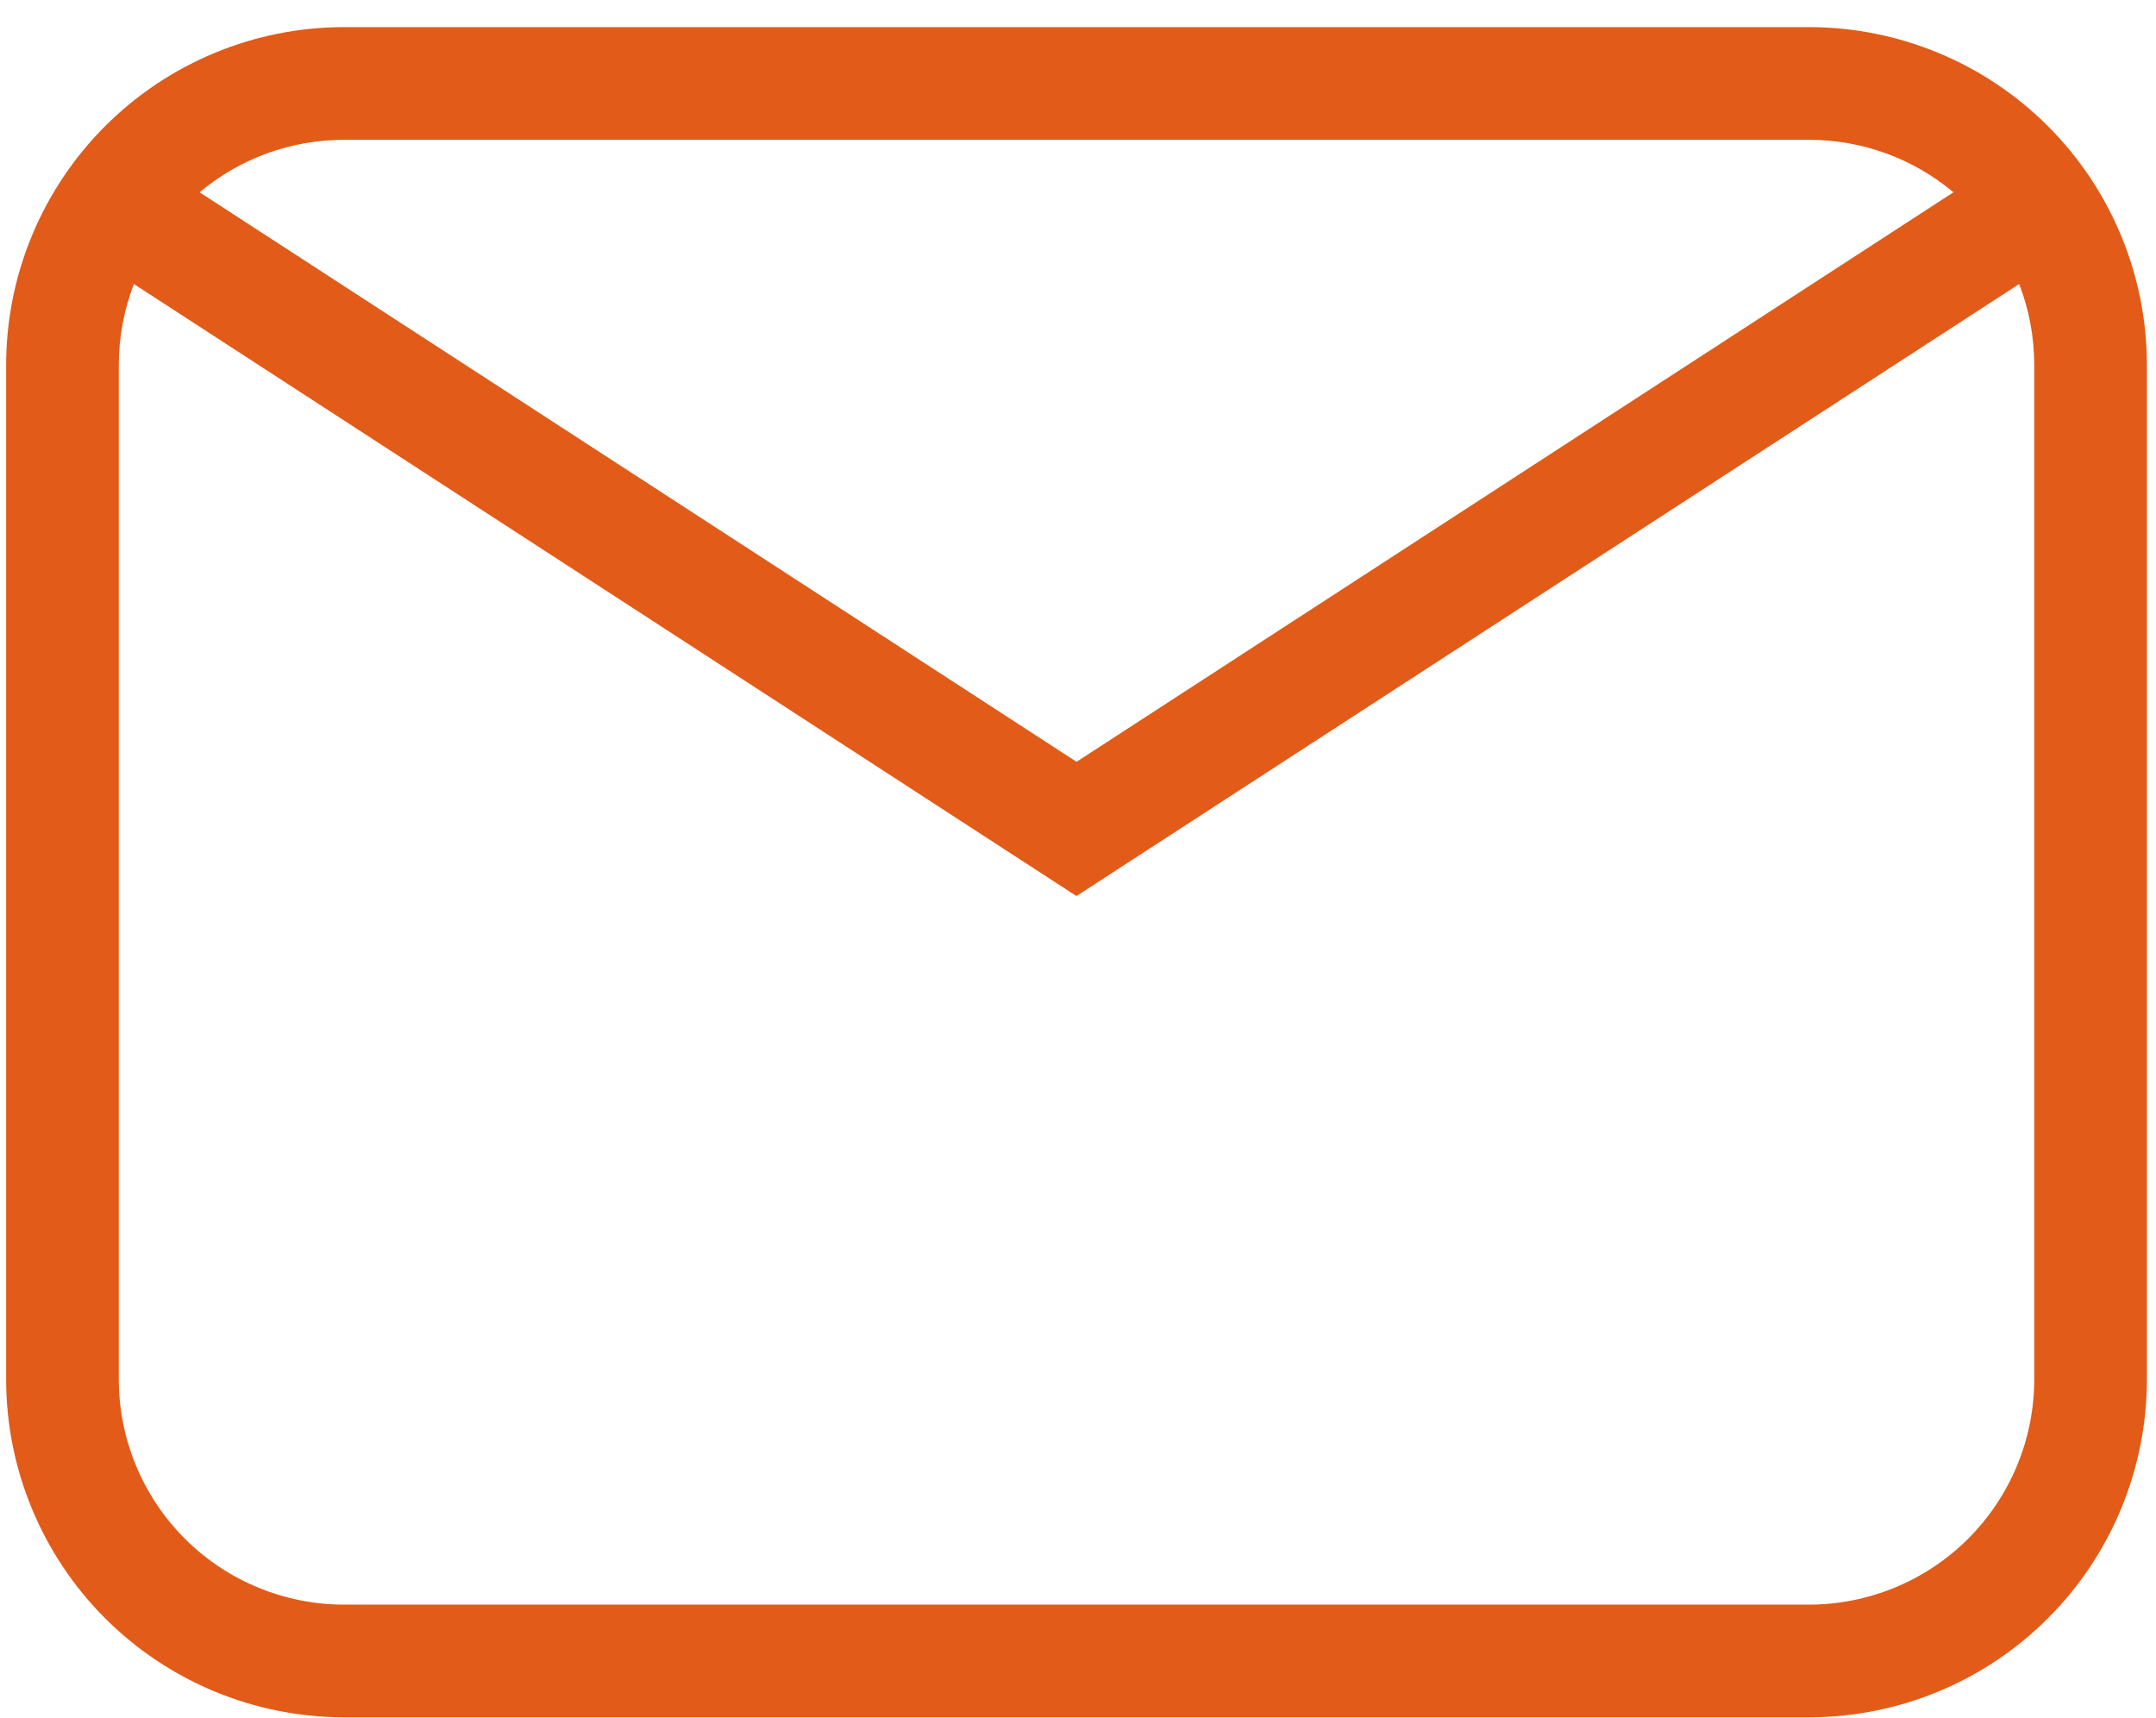 <svg width="59" height="47" viewBox="0 0 59 47" fill="none" xmlns="http://www.w3.org/2000/svg">
<path d="M9.418 0.742H49.501C51.955 0.742 54.307 1.717 56.042 3.451C57.777 5.186 58.751 7.539 58.751 9.992V37.742C58.751 40.195 57.777 42.548 56.042 44.283C54.307 46.018 51.955 46.992 49.501 46.992H9.418C6.965 46.992 4.612 46.018 2.877 44.283C1.143 42.548 0.168 40.195 0.168 37.742V9.992C0.168 7.539 1.143 5.186 2.877 3.451C4.612 1.717 6.965 0.742 9.418 0.742ZM9.418 3.826C7.971 3.823 6.57 4.332 5.462 5.262L29.46 20.846L53.457 5.262C52.349 4.332 50.948 3.824 49.501 3.826H9.418ZM29.46 24.521L3.664 7.772C3.391 8.48 3.251 9.233 3.251 9.992V37.742C3.251 39.378 3.901 40.946 5.057 42.103C6.214 43.259 7.782 43.909 9.418 43.909H49.501C51.137 43.909 52.705 43.259 53.862 42.103C55.018 40.946 55.668 39.378 55.668 37.742V9.992C55.668 9.209 55.523 8.46 55.255 7.772L29.46 24.518V24.521Z" fill="#E25B18"/>
</svg>
